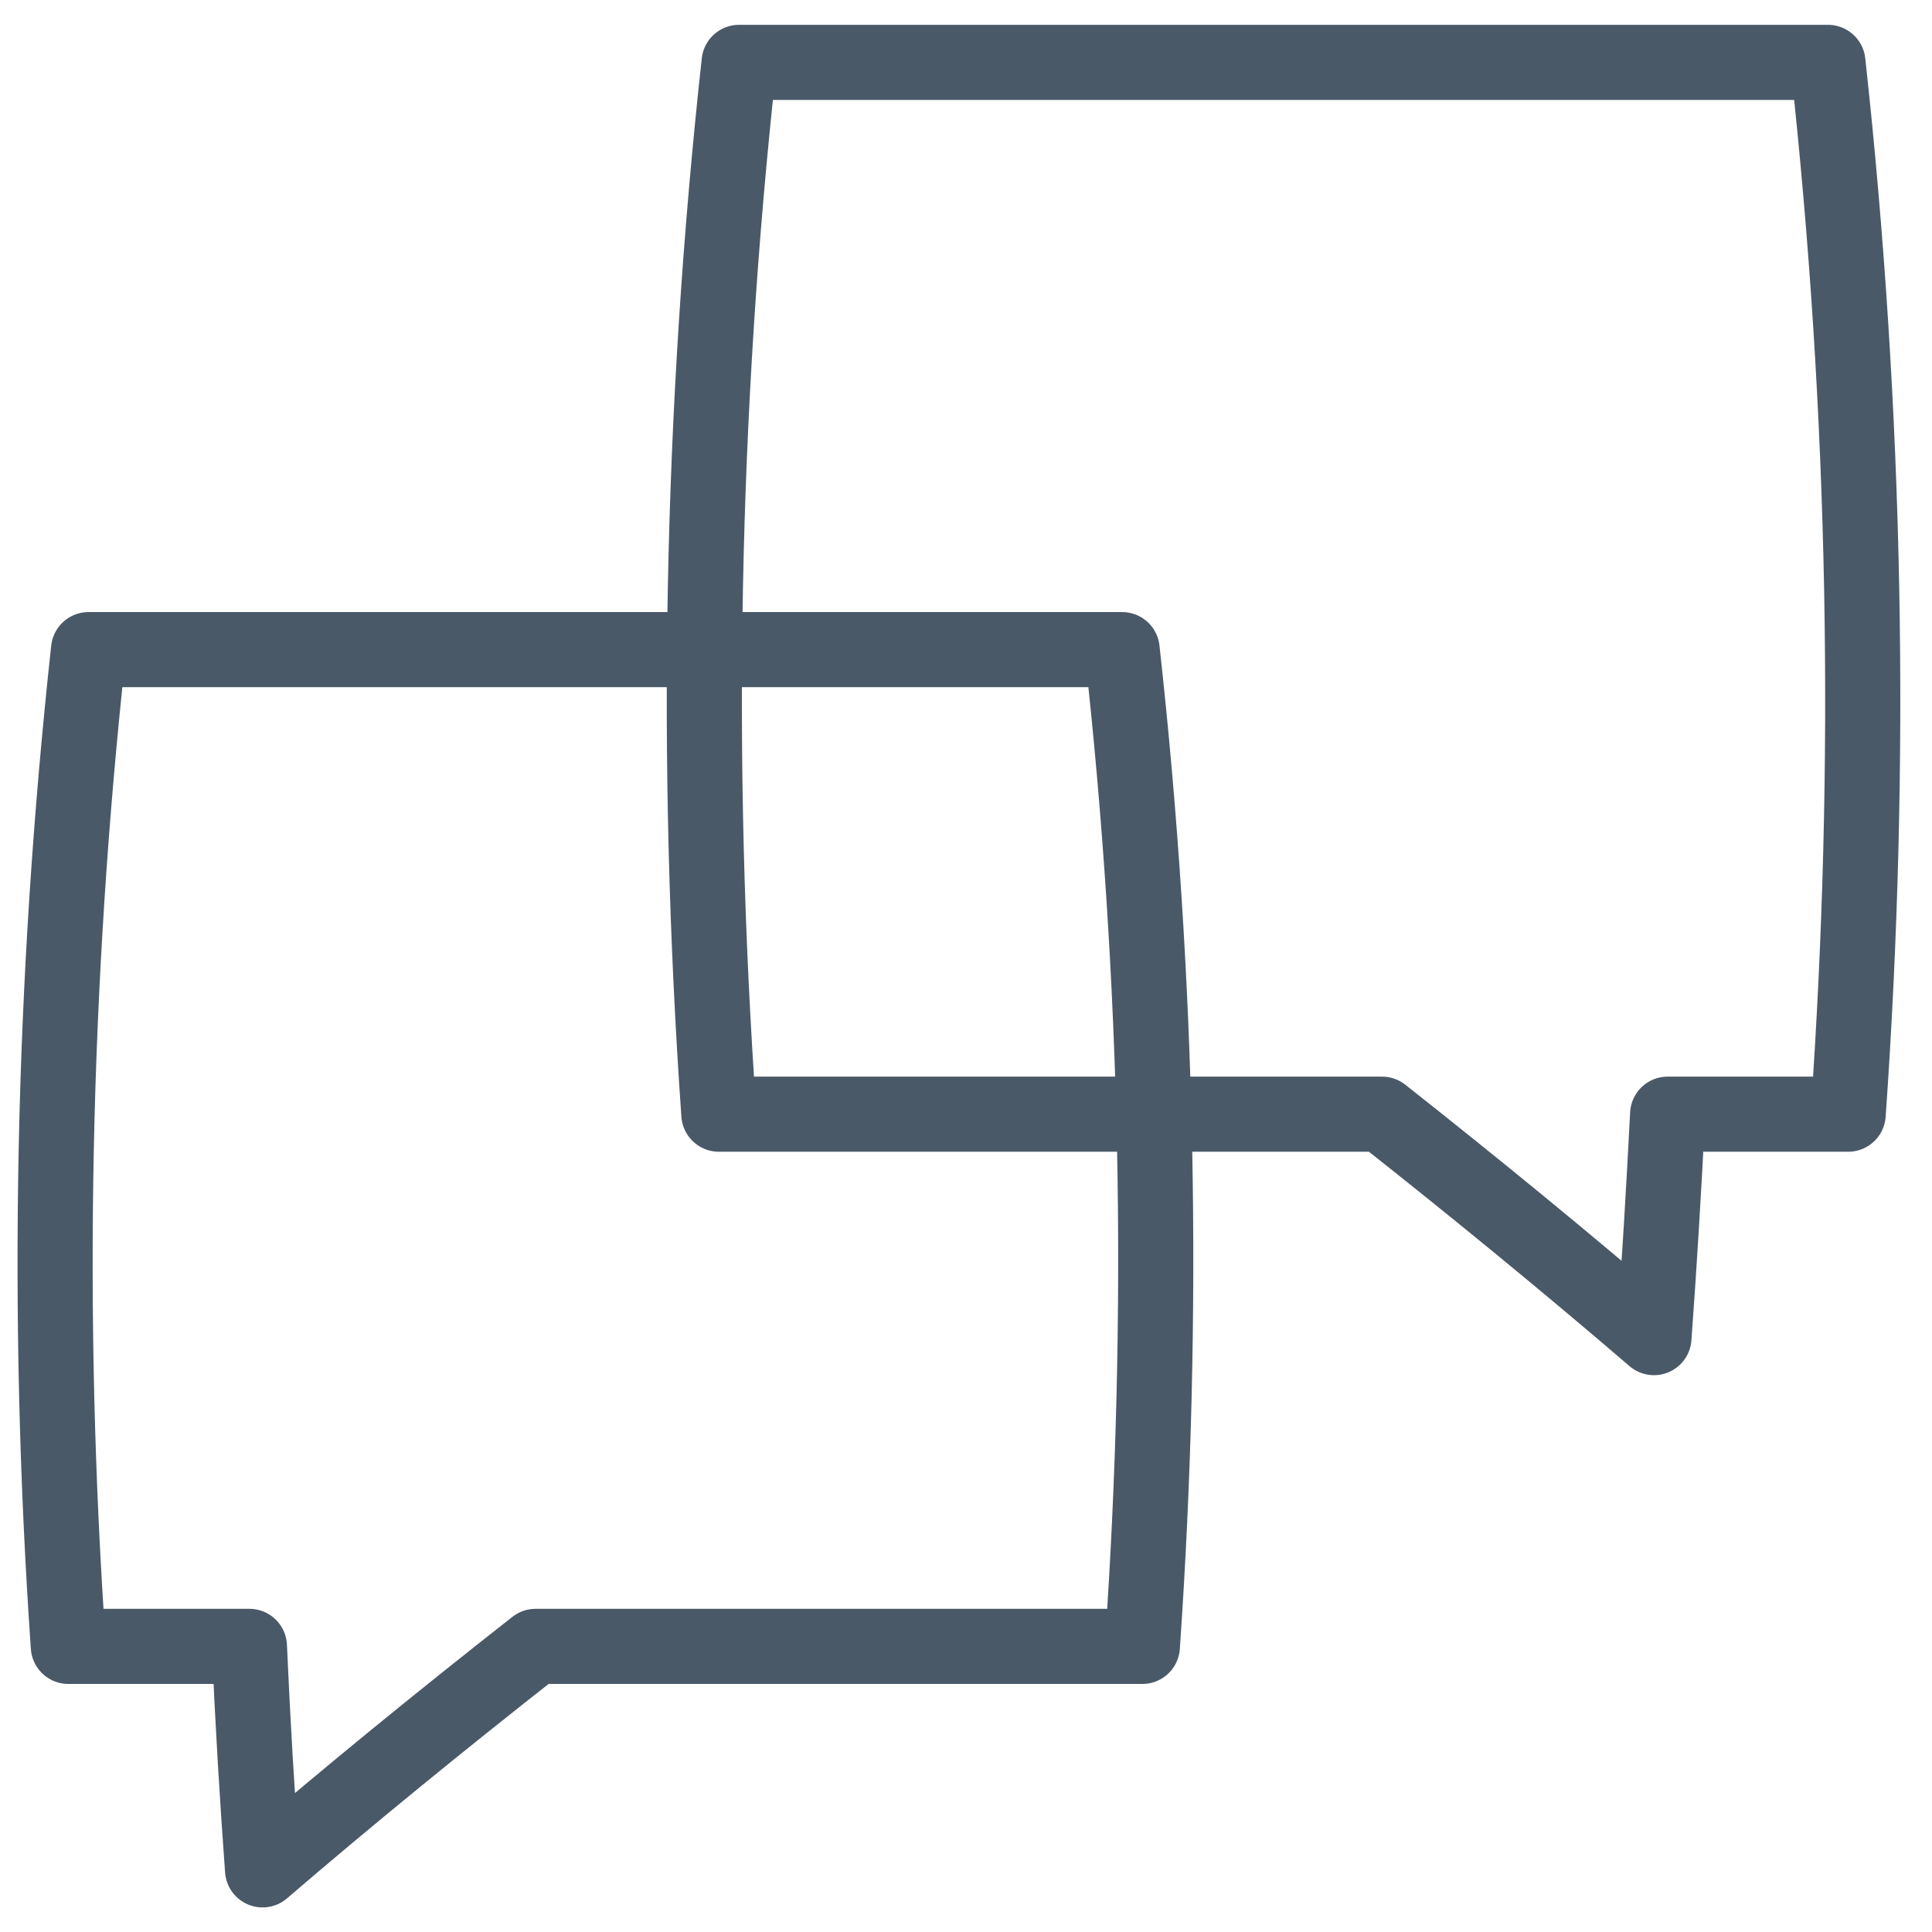 <?xml version="1.0" encoding="UTF-8"?>
<svg xmlns="http://www.w3.org/2000/svg" width="60" height="60" viewBox="0 0 60 60" fill="none">
  <path d="M16.633 51.13H35.477C36.191 40.823 35.987 30.448 34.849 20.175H2.75C1.629 30.465 1.408 40.823 2.122 51.13H7.746C7.848 53.455 7.984 55.763 8.154 58.07C10.838 55.763 13.693 53.438 16.633 51.13Z" stroke="#4A5968" stroke-width="2.333" stroke-linejoin="round"></path>
  <path d="M42.903 34.602H22.325C21.561 23.713 21.764 12.791 22.954 1.937H56.768C57.958 12.791 58.162 23.73 57.397 34.602H51.79C51.671 36.926 51.535 39.234 51.365 41.541C48.68 39.234 45.842 36.909 42.92 34.602H42.903Z" stroke="#4A5968" stroke-width="2.333" stroke-linejoin="round"></path>
</svg>
